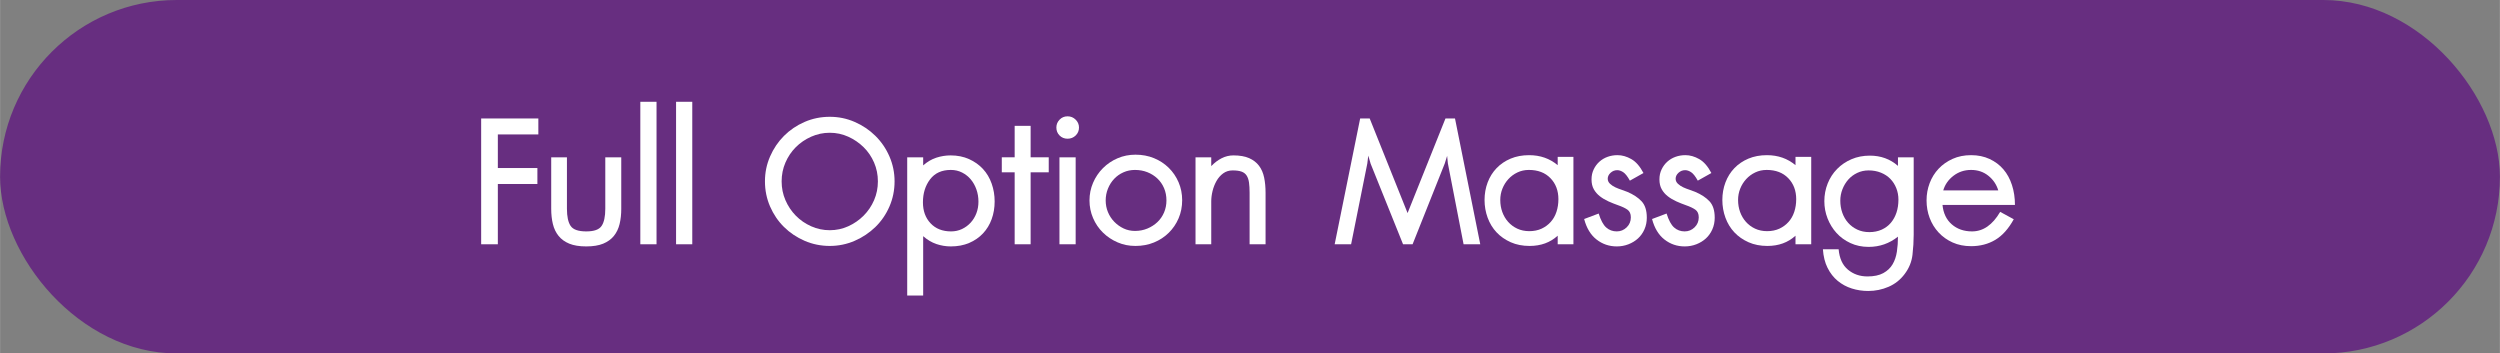 <?xml version="1.0" encoding="UTF-8"?>
<svg id="Layer_1" data-name="Layer 1" xmlns="http://www.w3.org/2000/svg" width="22.21cm" height="3.14cm" viewBox="0 0 629.48 89">
  <rect x="0" y="0" width="629.48" height="89" fill="#808080" stroke="none"/>
  <defs>
    <style>
      .cls-1 {
        fill: #fff;
      }

      .cls-2 {
        fill: #672e80;
      }
    </style>
  </defs>
  <rect class="cls-2" x="0" y="0" width="629.48" height="89" rx="44.5" ry="44.5"/>
  <g>
    <path class="cls-1" d="m125.34,33.85v8.46h9.96v4.02h-9.96v15.18h-4.2v-31.68h14.4v4.02h-10.2Z"/>
    <path class="cls-1" d="m156.42,52.57c0,1.4-.14,2.68-.42,3.84-.28,1.16-.76,2.16-1.44,3-.68.84-1.58,1.49-2.7,1.95-1.12.46-2.54.69-4.26.69s-3.14-.23-4.26-.69c-1.12-.46-2.02-1.11-2.7-1.95-.68-.84-1.16-1.84-1.44-3-.28-1.16-.42-2.44-.42-3.84v-12.96h3.96v12.96c0,1.96.31,3.4.93,4.32.62.92,1.93,1.38,3.93,1.38s3.25-.46,3.87-1.38c.62-.92.93-2.36.93-4.32v-12.96h4.02v12.96Z"/>
    <path class="cls-1" d="m161.22,61.51V25.63h4.08v35.88h-4.08Z"/>
    <path class="cls-1" d="m170.22,61.51V25.63h4.08v35.88h-4.08Z"/>
    <path class="cls-1" d="m225.24,45.67c0,2.24-.43,4.35-1.29,6.33-.86,1.98-2.04,3.7-3.54,5.16s-3.24,2.62-5.22,3.48c-1.98.86-4.07,1.29-6.27,1.29s-4.35-.43-6.33-1.29c-1.98-.86-3.71-2.02-5.19-3.48-1.48-1.46-2.65-3.18-3.51-5.16-.86-1.98-1.29-4.09-1.29-6.33s.43-4.29,1.29-6.27c.86-1.98,2.03-3.71,3.51-5.19,1.48-1.48,3.21-2.65,5.19-3.51,1.98-.86,4.09-1.29,6.33-1.29s4.29.43,6.27,1.29c1.98.86,3.72,2.03,5.22,3.51,1.5,1.48,2.68,3.21,3.54,5.19.86,1.98,1.29,4.07,1.29,6.27Zm-4.2,0c0-1.68-.32-3.26-.96-4.74-.64-1.48-1.52-2.77-2.64-3.87-1.12-1.1-2.41-1.98-3.87-2.64-1.46-.66-3.01-.99-4.65-.99s-3.2.33-4.68.99c-1.48.66-2.77,1.54-3.87,2.64s-1.97,2.39-2.61,3.87c-.64,1.48-.96,3.06-.96,4.74s.32,3.26.96,4.74,1.51,2.78,2.61,3.9c1.1,1.12,2.39,2.01,3.87,2.67,1.48.66,3.04.99,4.68.99s3.19-.33,4.65-.99c1.46-.66,2.75-1.55,3.87-2.67,1.12-1.12,2-2.42,2.64-3.9.64-1.48.96-3.06.96-4.74Z"/>
    <path class="cls-1" d="m250.44,50.71c0,1.6-.25,3.09-.75,4.47-.5,1.38-1.23,2.58-2.19,3.6-.96,1.02-2.12,1.82-3.48,2.4-1.36.58-2.9.87-4.62.87-1.24,0-2.45-.2-3.63-.6-1.18-.4-2.29-1.06-3.33-1.98v14.94h-4.02v-34.8h4.02v2.04c1.04-.92,2.15-1.57,3.33-1.95,1.18-.38,2.37-.57,3.57-.57,1.72,0,3.27.31,4.65.93,1.38.62,2.55,1.45,3.51,2.49.96,1.04,1.69,2.27,2.19,3.69.5,1.42.75,2.91.75,4.47Zm-4.08.06c0-1.08-.17-2.1-.51-3.06-.34-.96-.81-1.8-1.41-2.52-.6-.72-1.33-1.3-2.19-1.74s-1.81-.66-2.85-.66c-2.28,0-4.02.79-5.22,2.37-1.2,1.58-1.8,3.51-1.8,5.79,0,2.16.64,3.92,1.92,5.28,1.28,1.36,3,2.04,5.16,2.04,1,0,1.92-.2,2.76-.6.84-.4,1.57-.94,2.19-1.62.62-.68,1.1-1.47,1.44-2.37.34-.9.51-1.87.51-2.91Z"/>
    <path class="cls-1" d="m259.5,43.39v18.12h-4.02v-18.12h-3.24v-3.78h3.24v-7.92h4.02v7.92h4.56v3.78h-4.56Z"/>
    <path class="cls-1" d="m271.68,32.11c0,.8-.28,1.47-.84,2.01-.56.54-1.24.81-2.04.81s-1.47-.27-2.01-.81-.81-1.21-.81-2.01c0-.76.27-1.42.81-1.98.54-.56,1.21-.84,2.01-.84s1.48.28,2.04.84c.56.56.84,1.22.84,1.98Zm-4.92,29.4v-21.9h4.08v21.9h-4.08Z"/>
    <path class="cls-1" d="m297.66,50.41c0,1.64-.3,3.16-.9,4.56-.6,1.4-1.43,2.62-2.49,3.66-1.06,1.04-2.3,1.85-3.72,2.43-1.42.58-2.97.87-4.65.87s-3.1-.3-4.5-.9c-1.4-.6-2.63-1.42-3.69-2.46-1.06-1.04-1.89-2.26-2.49-3.66-.6-1.4-.9-2.88-.9-4.44s.3-3.04.9-4.44c.6-1.4,1.43-2.63,2.49-3.69,1.06-1.06,2.29-1.89,3.69-2.49,1.4-.6,2.9-.9,4.5-.9,1.68,0,3.23.29,4.65.87,1.42.58,2.66,1.39,3.72,2.43,1.06,1.04,1.89,2.26,2.49,3.66.6,1.4.9,2.9.9,4.5Zm-3.96.06c0-1.12-.2-2.15-.6-3.09-.4-.94-.96-1.75-1.68-2.43-.72-.68-1.56-1.21-2.52-1.59-.96-.38-2-.57-3.12-.57-1.04,0-2.01.2-2.91.6-.9.4-1.68.95-2.34,1.65-.66.7-1.18,1.52-1.56,2.46-.38.94-.57,1.93-.57,2.97s.19,2.02.57,2.94c.38.92.91,1.73,1.59,2.43.68.7,1.46,1.26,2.34,1.68s1.84.63,2.88.63c1.12,0,2.16-.2,3.12-.6.96-.4,1.8-.94,2.52-1.62.72-.68,1.28-1.49,1.68-2.43.4-.94.6-1.95.6-3.03Z"/>
    <path class="cls-1" d="m314.64,61.51v-12.96c0-1-.05-1.86-.15-2.58-.1-.72-.3-1.31-.6-1.77s-.73-.79-1.29-.99c-.56-.2-1.3-.3-2.22-.3s-1.72.25-2.4.75c-.68.5-1.24,1.14-1.68,1.92-.44.78-.77,1.62-.99,2.52-.22.9-.33,1.77-.33,2.61v10.8h-3.96v-21.9h3.96v2.22c.8-.84,1.67-1.5,2.61-1.98.94-.48,1.93-.72,2.97-.72,1.6,0,2.92.23,3.96.69,1.04.46,1.87,1.1,2.49,1.92s1.05,1.81,1.29,2.97.36,2.44.36,3.84v12.96h-4.02Z"/>
    <path class="cls-1" d="m368.52,61.51l-3.96-20.4-.18-1.86-.6,1.92-8.1,20.34h-2.4l-8.16-20.28-.6-2.04-.24,1.98-4.08,20.34h-4.14l6.42-31.68h2.4l9.54,23.82,9.54-23.82h2.4l6.36,31.68h-4.2Z"/>
    <path class="cls-1" d="m392.22,61.51v-2.16c-1.88,1.72-4.24,2.58-7.08,2.58-1.76,0-3.34-.31-4.74-.93-1.4-.62-2.59-1.45-3.57-2.49-.98-1.04-1.73-2.27-2.25-3.69-.52-1.42-.78-2.91-.78-4.47s.26-3.03.78-4.41c.52-1.38,1.27-2.58,2.25-3.6.98-1.02,2.16-1.82,3.54-2.4,1.38-.58,2.93-.87,4.65-.87,2.8,0,5.2.84,7.2,2.52v-2.1h3.96v22.02h-3.96Zm.18-11.34c0-2.16-.67-3.93-2.01-5.31-1.34-1.38-3.15-2.07-5.43-2.07-1.04,0-2,.21-2.88.63-.88.42-1.64.98-2.28,1.68-.64.7-1.14,1.5-1.5,2.4-.36.9-.54,1.85-.54,2.85,0,1.08.17,2.09.51,3.03.34.94.83,1.77,1.47,2.49.64.72,1.41,1.29,2.31,1.71.9.42,1.91.63,3.03.63s2.19-.21,3.09-.63c.9-.42,1.67-.99,2.31-1.71.64-.72,1.12-1.57,1.44-2.55.32-.98.48-2.03.48-3.15Z"/>
    <path class="cls-1" d="m414.66,54.79c0,1.08-.2,2.07-.6,2.97-.4.9-.94,1.66-1.62,2.28-.68.62-1.48,1.11-2.4,1.47-.92.36-1.9.54-2.94.54-1.92,0-3.62-.58-5.1-1.74-1.48-1.16-2.52-2.88-3.12-5.16l3.66-1.38c.52,1.68,1.15,2.85,1.89,3.51.74.66,1.63.99,2.67.99.96,0,1.79-.34,2.49-1.02.7-.68,1.05-1.52,1.05-2.52,0-.88-.28-1.52-.84-1.92-.56-.4-1.36-.78-2.4-1.14-.8-.28-1.6-.6-2.4-.96-.8-.36-1.52-.79-2.16-1.29-.64-.5-1.15-1.09-1.53-1.77-.38-.68-.57-1.5-.57-2.46s.18-1.76.54-2.52c.36-.76.84-1.41,1.44-1.95s1.29-.95,2.07-1.23c.78-.28,1.61-.42,2.49-.42,1.16,0,2.32.33,3.48.99,1.16.66,2.18,1.83,3.06,3.51l-3.42,1.92c-.6-1.08-1.16-1.79-1.68-2.13-.52-.34-1.02-.51-1.5-.51-.64,0-1.2.22-1.68.66-.48.44-.72.94-.72,1.5,0,.48.19.9.57,1.26.38.36.83.66,1.35.9s1.06.45,1.62.63c.56.18,1.02.35,1.38.51,1.52.64,2.72,1.43,3.6,2.37.88.94,1.32,2.31,1.32,4.11Z"/>
    <path class="cls-1" d="m431.76,54.79c0,1.08-.2,2.07-.6,2.97-.4.9-.94,1.66-1.62,2.28-.68.62-1.48,1.11-2.4,1.47-.92.36-1.9.54-2.94.54-1.92,0-3.62-.58-5.1-1.74-1.48-1.16-2.52-2.88-3.12-5.16l3.66-1.38c.52,1.68,1.15,2.85,1.89,3.51.74.66,1.63.99,2.67.99.96,0,1.79-.34,2.49-1.02.7-.68,1.05-1.52,1.05-2.52,0-.88-.28-1.52-.84-1.92-.56-.4-1.36-.78-2.4-1.14-.8-.28-1.6-.6-2.4-.96-.8-.36-1.52-.79-2.16-1.29s-1.15-1.09-1.53-1.77c-.38-.68-.57-1.5-.57-2.46s.18-1.76.54-2.52.84-1.41,1.44-1.95c.6-.54,1.29-.95,2.07-1.23s1.61-.42,2.49-.42c1.16,0,2.32.33,3.48.99s2.18,1.83,3.06,3.51l-3.42,1.92c-.6-1.08-1.16-1.79-1.68-2.13-.52-.34-1.02-.51-1.5-.51-.64,0-1.2.22-1.68.66-.48.44-.72.94-.72,1.5,0,.48.19.9.57,1.26.38.36.83.66,1.35.9.52.24,1.06.45,1.62.63.56.18,1.02.35,1.38.51,1.52.64,2.72,1.43,3.6,2.37.88.94,1.32,2.31,1.32,4.11Z"/>
    <path class="cls-1" d="m452.1,61.51v-2.16c-1.88,1.72-4.24,2.58-7.08,2.58-1.76,0-3.34-.31-4.74-.93-1.4-.62-2.59-1.45-3.57-2.49-.98-1.04-1.73-2.27-2.25-3.69-.52-1.42-.78-2.91-.78-4.47s.26-3.03.78-4.41c.52-1.38,1.27-2.58,2.25-3.6.98-1.02,2.16-1.82,3.54-2.4,1.38-.58,2.93-.87,4.65-.87,2.8,0,5.2.84,7.2,2.52v-2.1h3.96v22.02h-3.96Zm.18-11.34c0-2.16-.67-3.93-2.01-5.31-1.34-1.38-3.15-2.07-5.43-2.07-1.04,0-2,.21-2.88.63-.88.42-1.64.98-2.28,1.68-.64.7-1.14,1.5-1.5,2.4-.36.9-.54,1.85-.54,2.85,0,1.08.17,2.09.51,3.03.34.94.83,1.77,1.47,2.49.64.72,1.41,1.29,2.31,1.71.9.42,1.91.63,3.03.63s2.19-.21,3.09-.63c.9-.42,1.67-.99,2.31-1.71.64-.72,1.12-1.57,1.44-2.55.32-.98.48-2.03.48-3.15Z"/>
    <path class="cls-1" d="m481.86,59.17c0,1.56-.1,3.22-.3,4.98-.2,1.76-.86,3.38-1.98,4.86-1.08,1.44-2.43,2.51-4.05,3.21-1.62.7-3.33,1.05-5.13,1.05-1.44,0-2.82-.21-4.14-.63s-2.5-1.06-3.54-1.92c-1.04-.86-1.89-1.95-2.55-3.27-.66-1.32-1.05-2.88-1.17-4.68h3.96c.2,2.28.98,3.99,2.34,5.13,1.36,1.14,3,1.71,4.92,1.71,1.64,0,2.97-.28,3.99-.84,1.02-.56,1.8-1.3,2.34-2.22.54-.92.9-1.98,1.08-3.18.18-1.2.27-2.46.27-3.78-2.16,1.72-4.62,2.58-7.38,2.58-1.68,0-3.21-.32-4.59-.96s-2.55-1.49-3.51-2.55-1.71-2.28-2.25-3.66-.81-2.83-.81-4.35.28-3.04.84-4.44c.56-1.4,1.35-2.62,2.37-3.66,1.02-1.04,2.23-1.86,3.63-2.46s2.94-.9,4.62-.9c2.76,0,5.12.86,7.08,2.58v-2.16h3.96v19.56Zm-3.84-8.88c0-1.04-.18-2.01-.54-2.91-.36-.9-.86-1.68-1.5-2.34-.64-.66-1.43-1.18-2.37-1.56-.94-.38-1.97-.57-3.09-.57-1.04,0-2,.21-2.88.63-.88.42-1.63.98-2.25,1.68-.62.7-1.11,1.51-1.47,2.43-.36.92-.54,1.88-.54,2.88,0,1.08.17,2.1.51,3.06.34.96.83,1.8,1.47,2.52.64.72,1.41,1.29,2.31,1.71.9.42,1.91.63,3.03.63s2.2-.21,3.12-.63c.92-.42,1.69-1,2.31-1.74.62-.74,1.09-1.6,1.41-2.58.32-.98.48-2.05.48-3.21Z"/>
    <path class="cls-1" d="m489.12,51.61c.2,2.08.98,3.71,2.34,4.89,1.36,1.18,3.06,1.77,5.1,1.77,2.8,0,5.16-1.64,7.08-4.92l3.42,1.86c-1.32,2.4-2.87,4.13-4.65,5.19-1.78,1.06-3.81,1.59-6.09,1.59-1.72,0-3.27-.31-4.65-.93-1.38-.62-2.56-1.46-3.54-2.52-.98-1.06-1.73-2.28-2.25-3.66-.52-1.38-.78-2.85-.78-4.41s.26-2.97.78-4.35c.52-1.38,1.27-2.59,2.25-3.63.98-1.04,2.16-1.87,3.54-2.49s2.93-.93,4.65-.93,3.27.32,4.65.96c1.38.64,2.54,1.51,3.48,2.61.94,1.1,1.66,2.42,2.16,3.96.5,1.54.75,3.21.75,5.01h-18.24Zm14.04-3.66c-.44-1.48-1.27-2.71-2.49-3.69-1.22-.98-2.67-1.47-4.35-1.47s-3.16.49-4.44,1.47c-1.28.98-2.14,2.21-2.58,3.69h13.86Z"/>
  </g>
</svg>